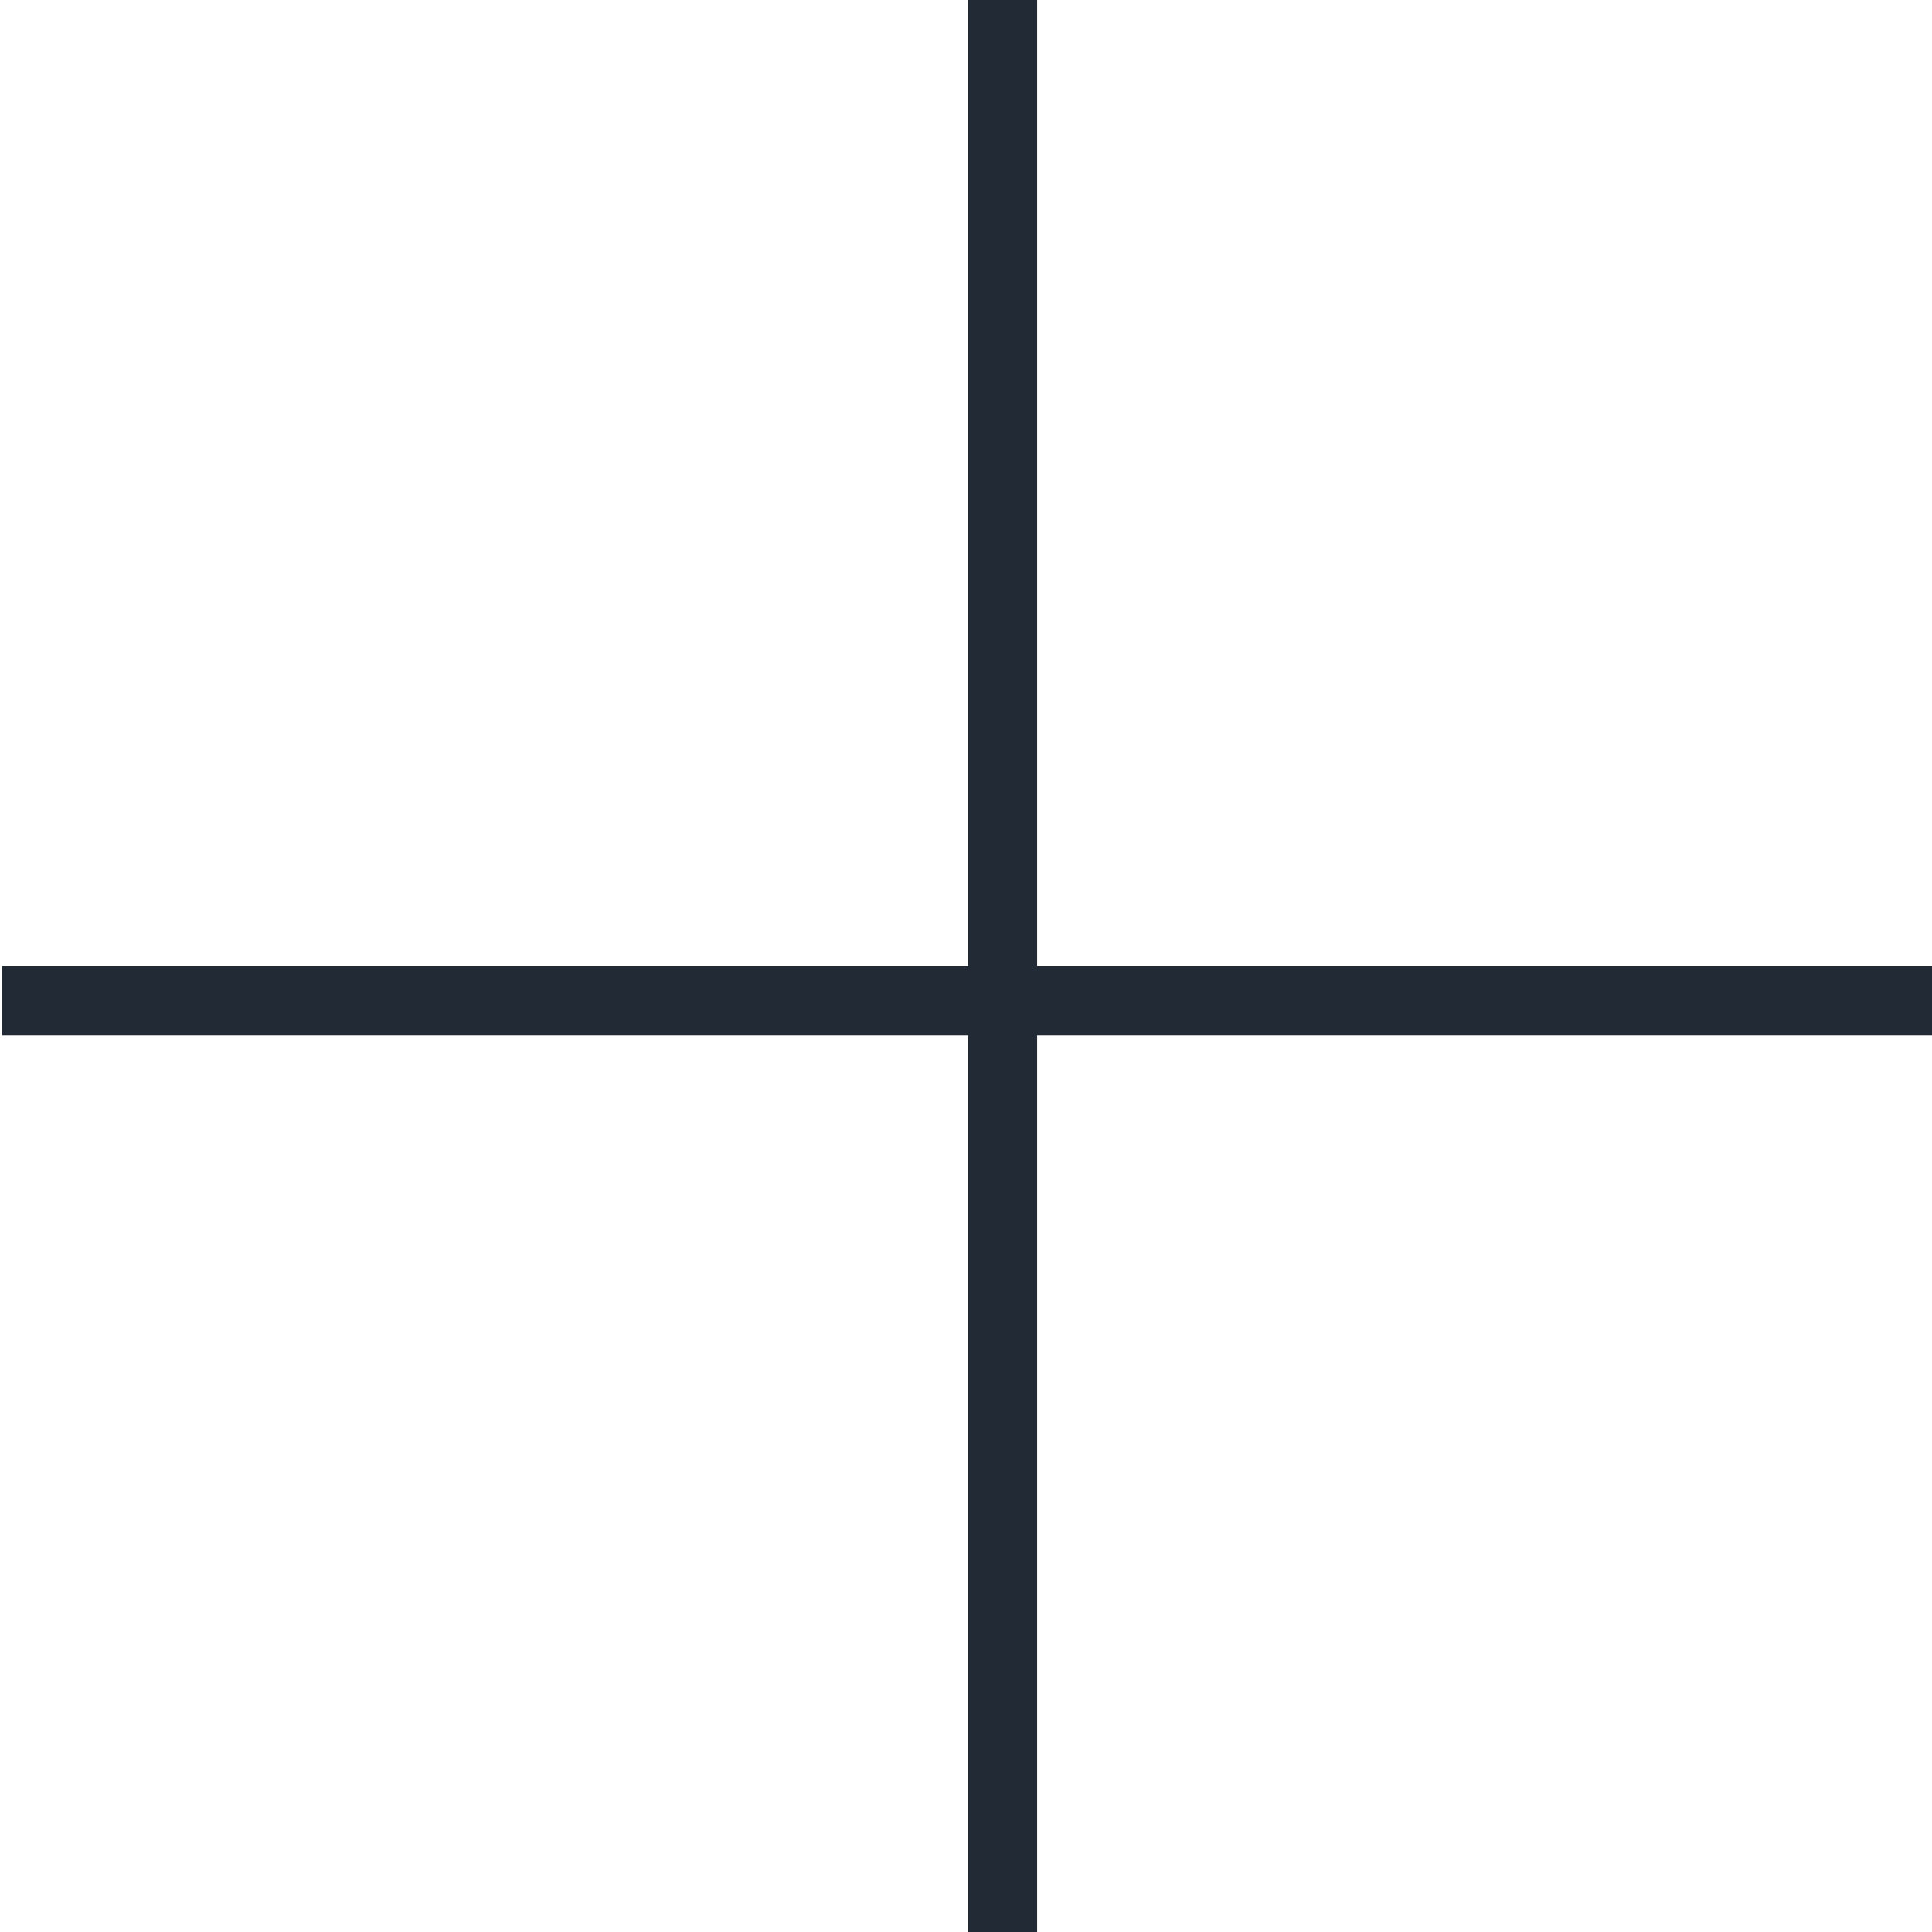 <svg height="28" width="28" xmlns="http://www.w3.org/2000/svg" xmlns:xlink="http://www.w3.org/1999/xlink" viewBox="0 0 28 28" shape-rendering="geometricPrecision" text-rendering="geometricPrecision">
    <rect width="28" height="1" rx="0" ry="0" transform="matrix(0 1-1 0 15.031 0)" fill="#222a35"/>
    <rect width="28" height="1" rx="0" ry="0" transform="matrix(-1 0 0-1 28.031 15)" fill="#222a35"/>
</svg>